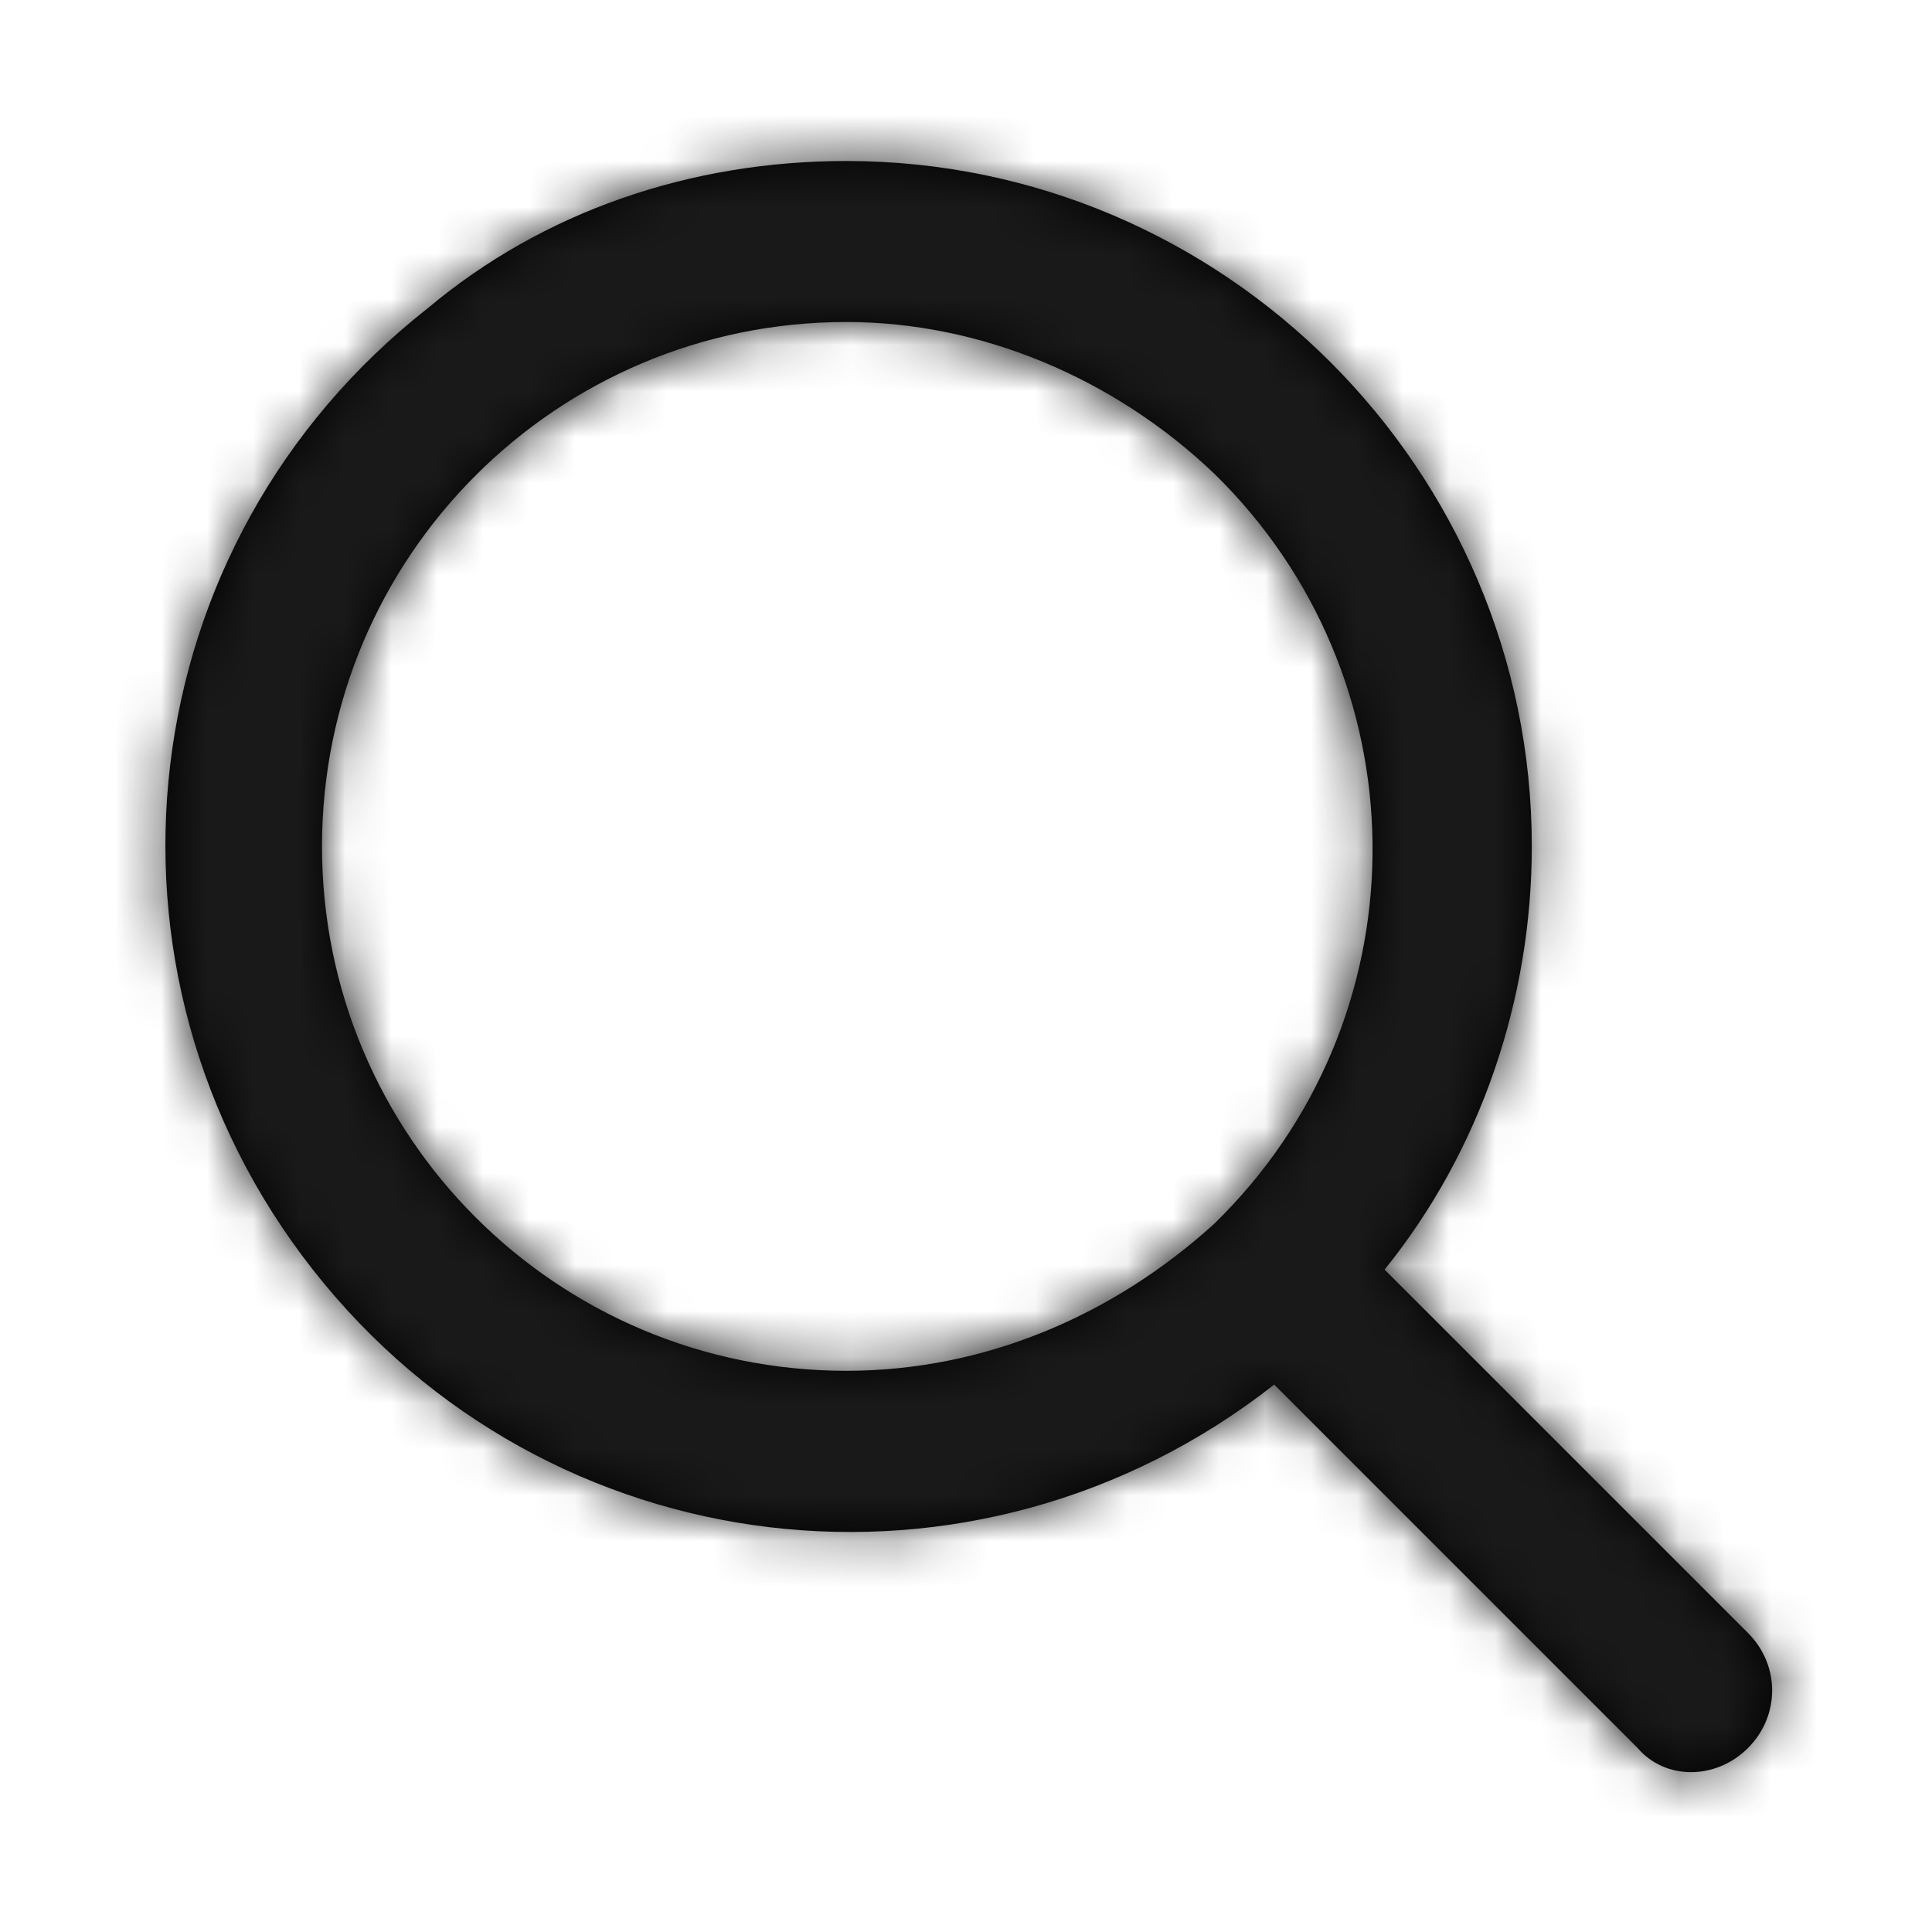 <?xml version="1.0" encoding="utf-8"?>
<!-- Generator: Adobe Illustrator 23.1.0, SVG Export Plug-In . SVG Version: 6.00 Build 0)  -->
<svg version="1.1" id="Layer_1" xmlns="http://www.w3.org/2000/svg" xmlns:xlink="http://www.w3.org/1999/xlink" x="0px" y="0px"
	 viewBox="0 0 42 42" style="enable-background:new 0 0 42 42;" xml:space="preserve">
<style type="text/css">
	.st0{filter:url(#Adobe_OpacityMaskFilter);}
	.st1{fill-rule:evenodd;clip-rule:evenodd;fill:#FFFFFF;}
	.st2{mask:url(#b_1_);}
	.st3{fill:#1A1919;}
</style>
<g>
	<g>
		<path d="M18.4,3.5c8.2,0,14.9,6.7,14.9,14.9c0,3.3-1.1,6.6-3.2,9.2l7.9,7.9c0.7,0.7,0.7,1.8,0,2.5c-0.7,0.7-1.8,0.7-2.4,0
			l-7.9-7.9c-6.5,5.1-15.8,4-20.9-2.5s-4-15.8,2.5-20.9C11.8,4.6,15,3.5,18.4,3.5z M18.4,7C12.1,7,7,12.1,7,18.4
			c0,6.3,5.1,11.4,11.4,11.4c3,0,5.8-1.2,8-3.2l0.1-0.1c0,0,0.1-0.1,0.1-0.1c4.4-4.5,4.3-11.7-0.2-16.1C24.2,8.2,21.3,7,18.4,7z"/>
	</g>
	<defs>
		<filter id="Adobe_OpacityMaskFilter" filterUnits="userSpaceOnUse" x="0" y="0" width="42" height="42">
			<feColorMatrix  type="matrix" values="1 0 0 0 0  0 1 0 0 0  0 0 1 0 0  0 0 0 1 0"/>
		</filter>
	</defs>
	<mask maskUnits="userSpaceOnUse" x="0" y="0" width="42" height="42" id="b_1_">
		<g class="st0">
			<path id="a_1_" class="st1" d="M18.4,3.5c8.2,0,14.9,6.7,14.9,14.9c0,3.3-1.1,6.6-3.2,9.2l7.9,7.9c0.7,0.7,0.7,1.8,0,2.5
				c-0.7,0.7-1.8,0.7-2.4,0l-7.9-7.9c-6.5,5.1-15.8,4-20.9-2.5s-4-15.8,2.5-20.9C11.8,4.6,15,3.5,18.4,3.5z M18.4,7
				C12.1,7,7,12.1,7,18.4c0,6.3,5.1,11.4,11.4,11.4c3,0,5.8-1.2,8-3.2l0.1-0.1c0,0,0.1-0.1,0.1-0.1c4.4-4.5,4.3-11.7-0.2-16.1
				C24.2,8.2,21.3,7,18.4,7z"/>
		</g>
	</mask>
	<g class="st2">
		<path class="st3" d="M0,0h42v42H0V0z"/>
	</g>
</g>
</svg>
